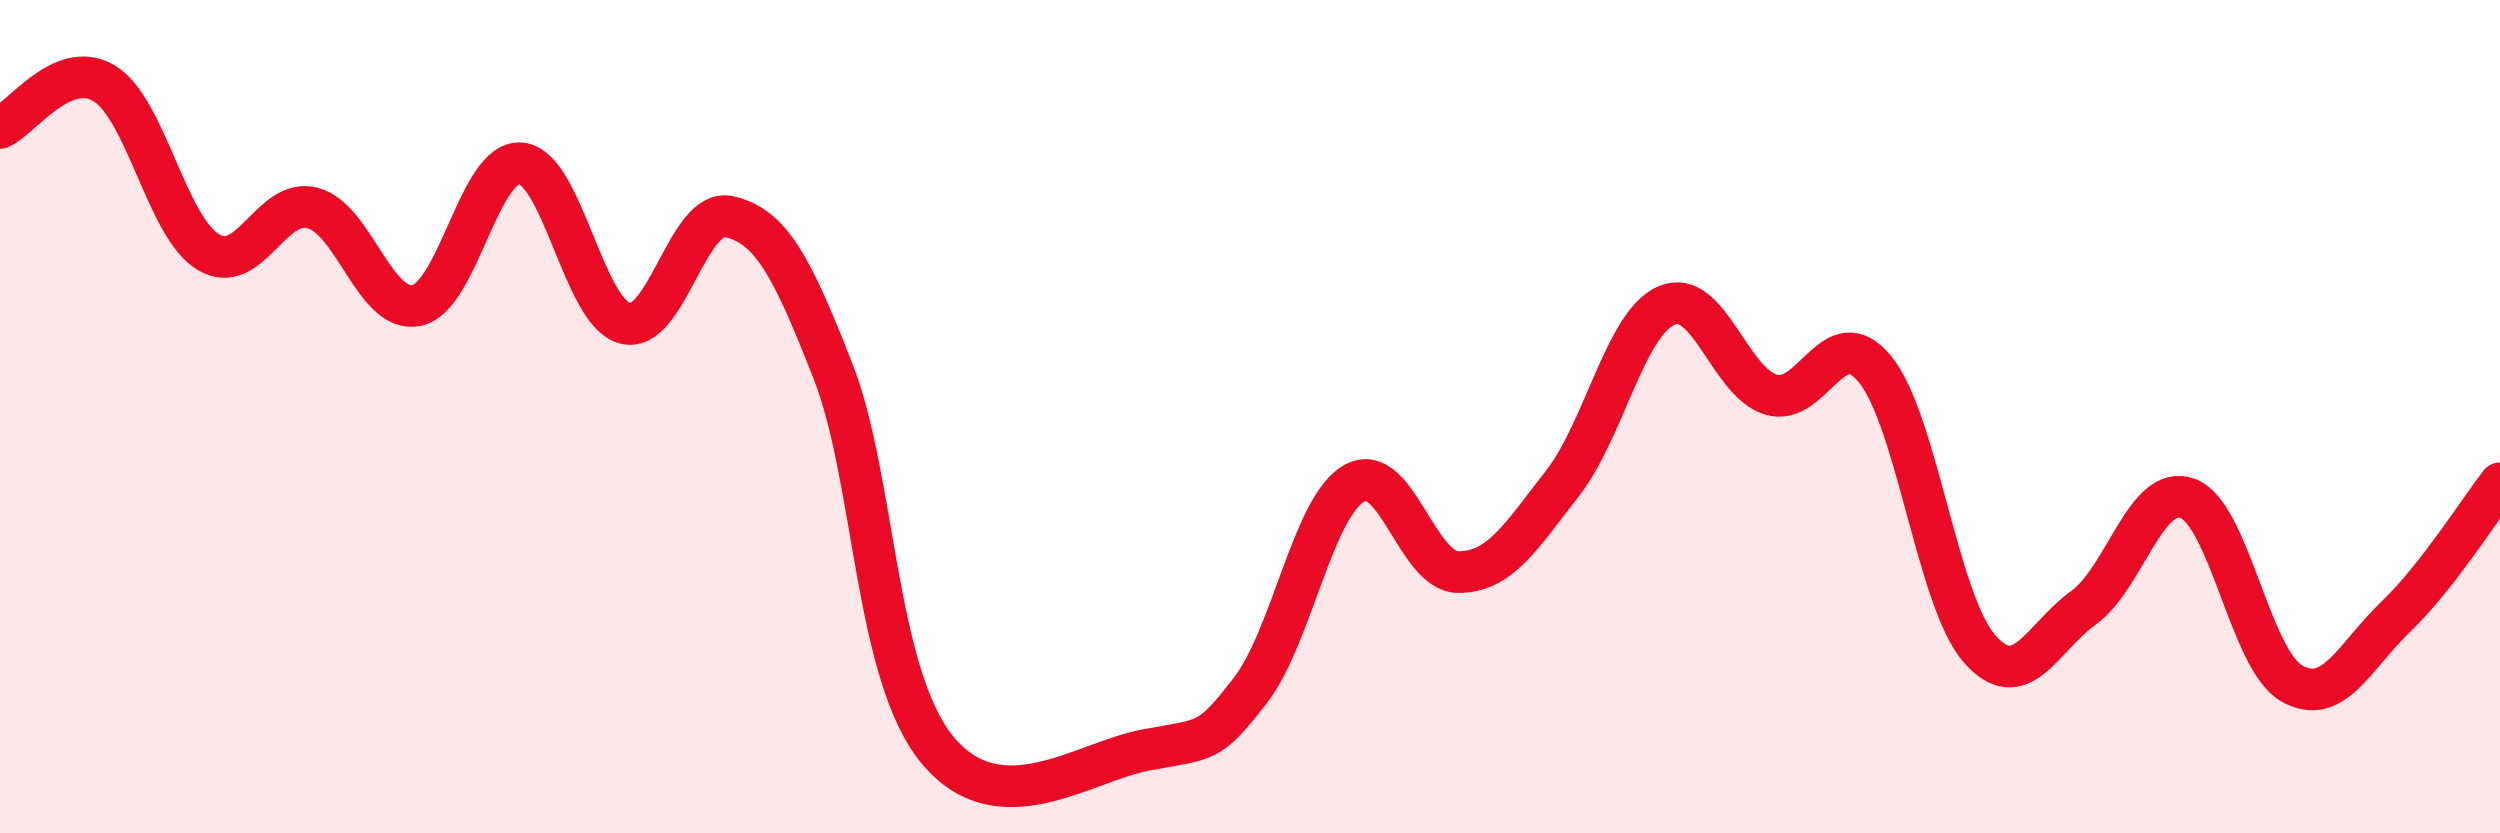
    <svg width="60" height="20" viewBox="0 0 60 20" xmlns="http://www.w3.org/2000/svg">
      <path
        d="M 0,3.07 C 0.5,2.86 1.5,1.4 2.5,2 C 3.5,2.6 4,5.45 5,6.05 C 6,6.65 6.5,4.73 7.5,4.99 C 8.5,5.25 9,7.54 10,7.33 C 11,7.12 11.5,3.83 12.5,3.92 C 13.5,4.01 14,7.5 15,7.76 C 16,8.02 16.5,4.97 17.5,5.2 C 18.5,5.43 19,6.37 20,8.93 C 21,11.49 21,16.19 22.5,18 C 24,19.81 26,18.28 27.5,18 C 29,17.72 29,17.86 30,16.58 C 31,15.3 31.5,12.17 32.5,11.6 C 33.5,11.03 34,13.73 35,13.73 C 36,13.73 36.5,12.88 37.5,11.6 C 38.5,10.32 39,7.76 40,7.33 C 41,6.9 41.5,9.16 42.5,9.47 C 43.5,9.78 44,7.64 45,8.86 C 46,10.08 46.5,14.41 47.5,15.56 C 48.5,16.71 49,15.31 50,14.59 C 51,13.87 51.5,11.6 52.5,11.96 C 53.5,12.32 54,15.83 55,16.4 C 56,16.97 56.5,15.76 57.5,14.8 C 58.5,13.84 59.5,12.24 60,11.6L60 20L0 20Z"
        fill="#EB0A25"
        opacity="0.1"
        stroke-linecap="round"
        stroke-linejoin="round"
      />
      <path
        d="M 0,3.07 C 0.5,2.86 1.5,1.4 2.5,2 C 3.5,2.6 4,5.45 5,6.05 C 6,6.65 6.5,4.73 7.5,4.99 C 8.5,5.25 9,7.54 10,7.33 C 11,7.12 11.5,3.83 12.5,3.92 C 13.5,4.01 14,7.5 15,7.76 C 16,8.02 16.5,4.97 17.5,5.2 C 18.5,5.43 19,6.37 20,8.93 C 21,11.49 21,16.19 22.5,18 C 24,19.81 26,18.28 27.5,18 C 29,17.72 29,17.86 30,16.58 C 31,15.3 31.5,12.17 32.5,11.6 C 33.5,11.03 34,13.73 35,13.73 C 36,13.73 36.5,12.88 37.5,11.6 C 38.5,10.32 39,7.76 40,7.33 C 41,6.9 41.5,9.16 42.5,9.47 C 43.5,9.78 44,7.64 45,8.86 C 46,10.08 46.5,14.41 47.5,15.56 C 48.5,16.71 49,15.31 50,14.59 C 51,13.87 51.5,11.6 52.5,11.96 C 53.5,12.32 54,15.83 55,16.4 C 56,16.97 56.5,15.76 57.5,14.8 C 58.5,13.84 59.5,12.24 60,11.6"
        stroke="#EB0A25"
        stroke-width="1"
        fill="none"
        stroke-linecap="round"
        stroke-linejoin="round"
      />
    </svg>
  